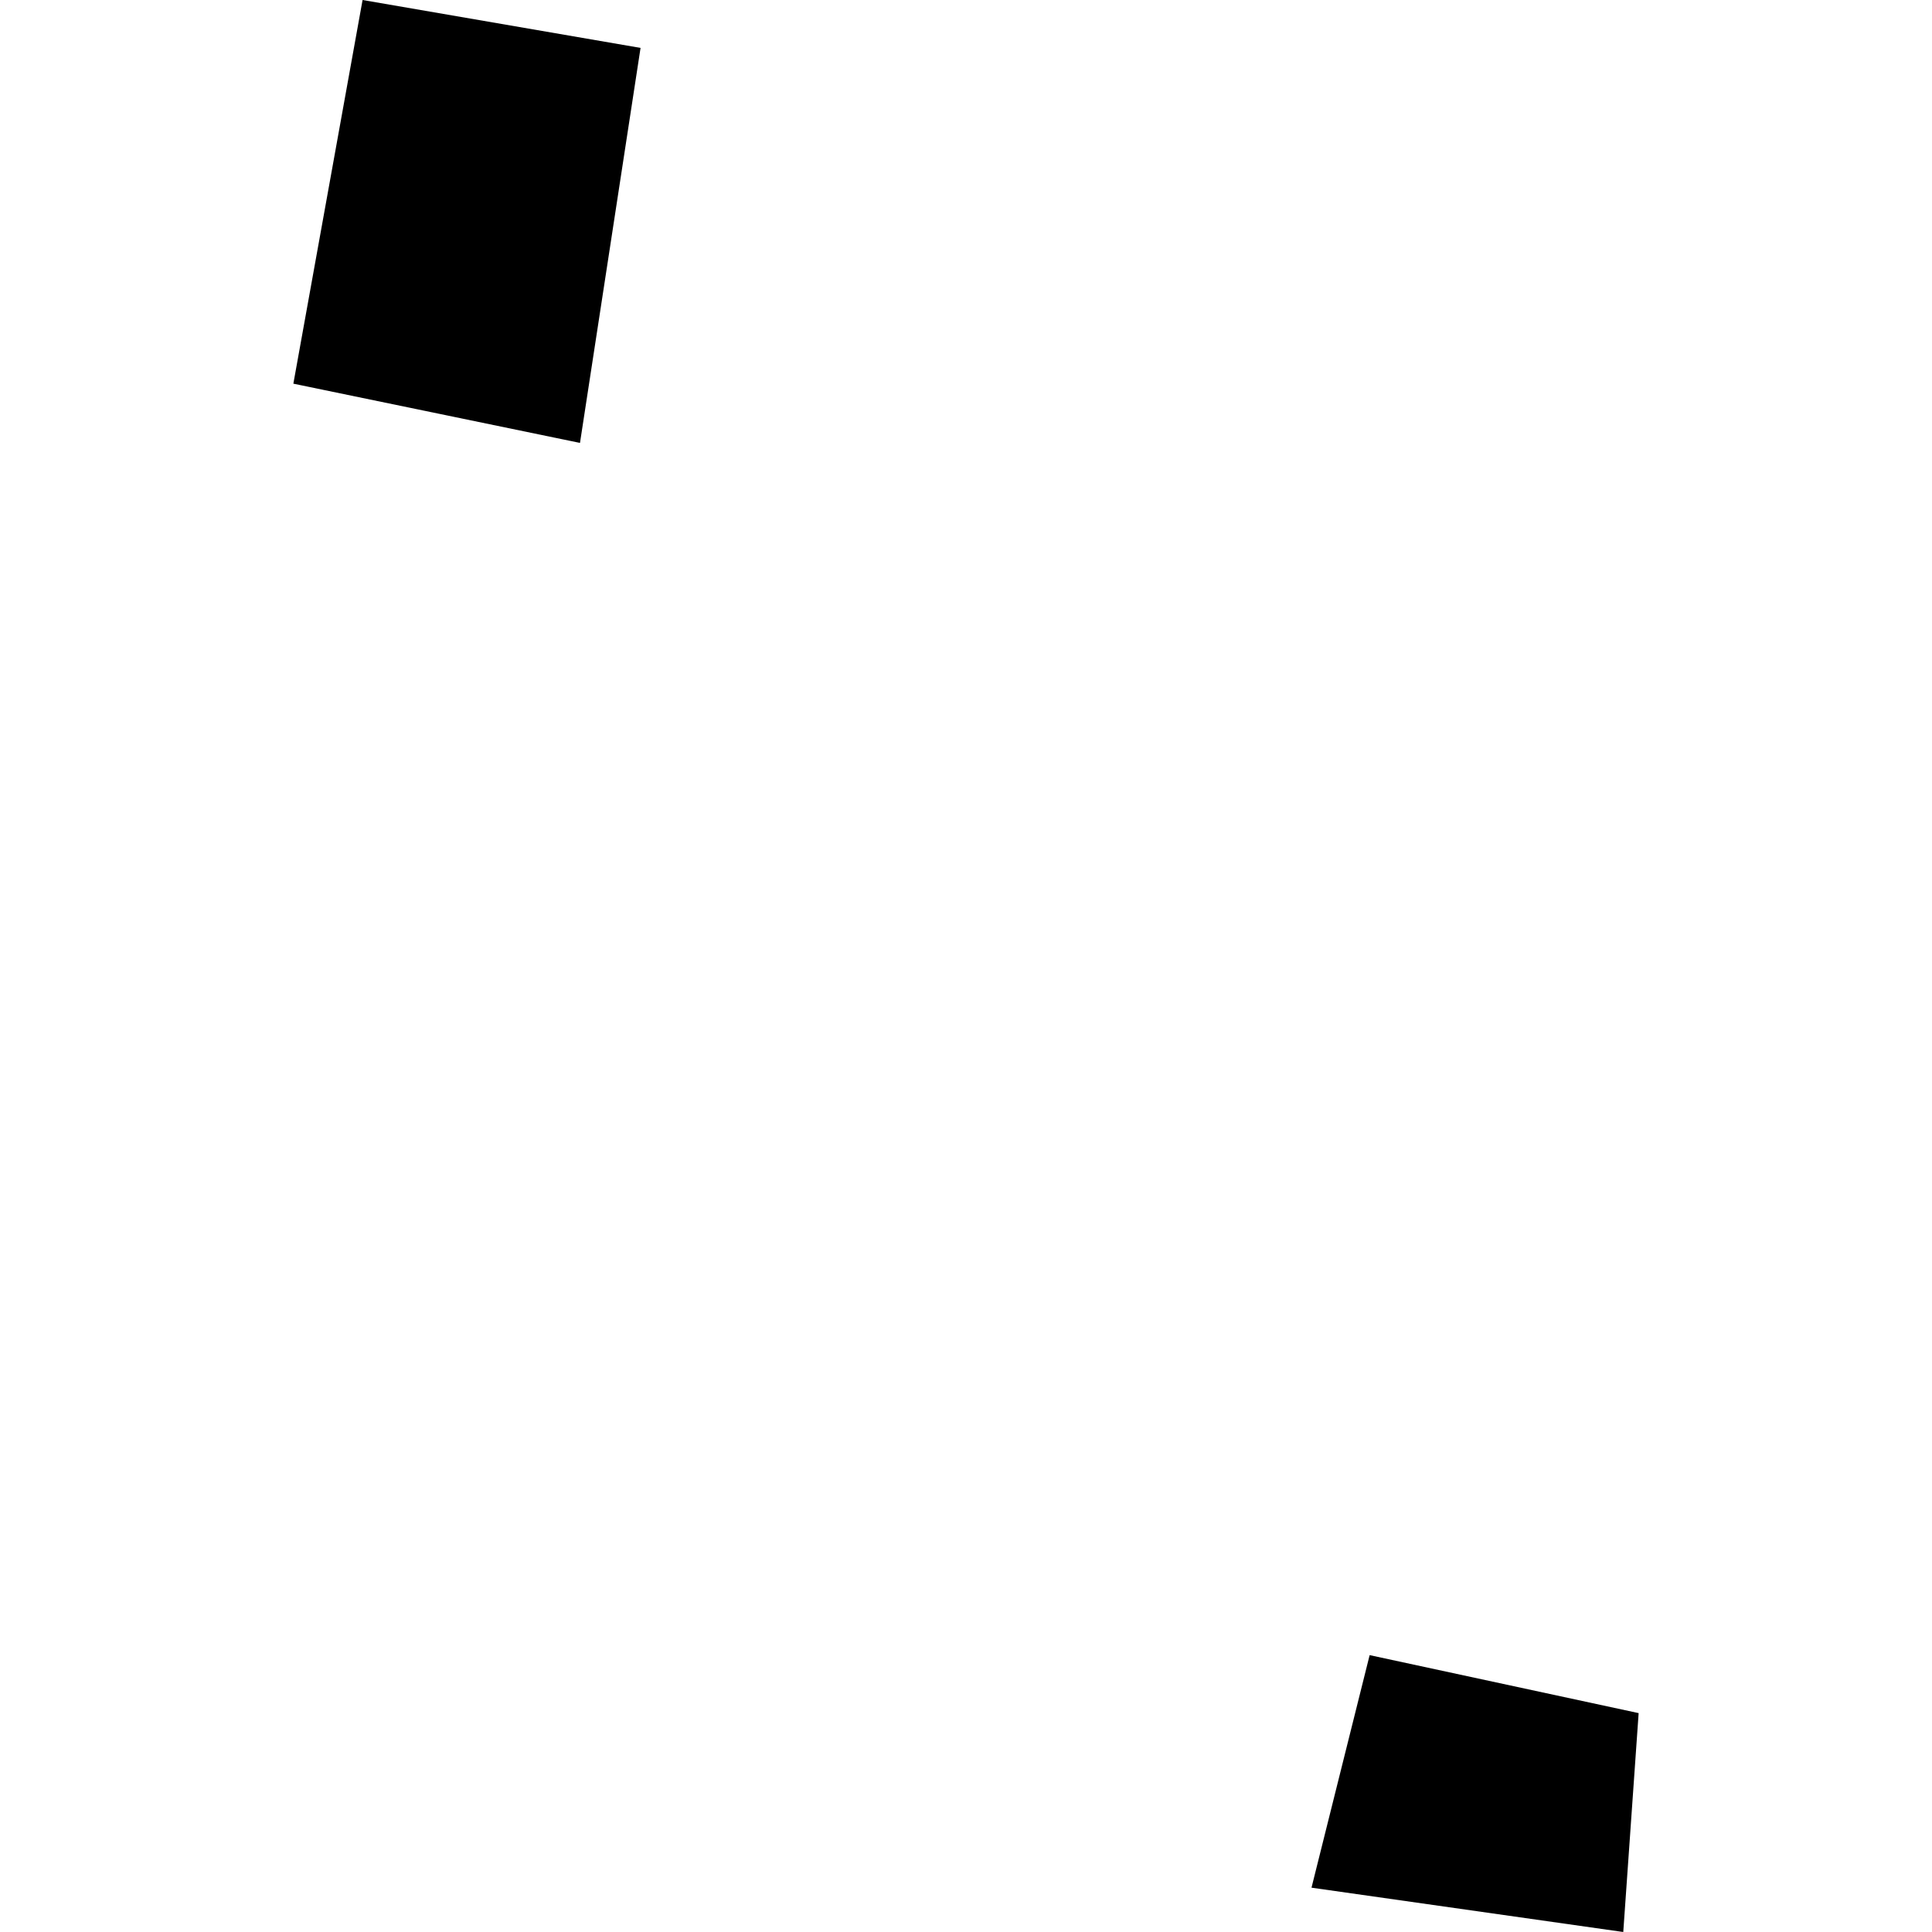 <?xml version="1.0" encoding="utf-8" standalone="no"?>
<!DOCTYPE svg PUBLIC "-//W3C//DTD SVG 1.1//EN"
  "http://www.w3.org/Graphics/SVG/1.1/DTD/svg11.dtd">
<!-- Created with matplotlib (https://matplotlib.org/) -->
<svg height="288pt" version="1.1" viewBox="0 0 288 288" width="288pt" xmlns="http://www.w3.org/2000/svg" xmlns:xlink="http://www.w3.org/1999/xlink">
 <defs>
  <style type="text/css">
*{stroke-linecap:butt;stroke-linejoin:round;}
  </style>
 </defs>
 <g id="figure_1">
  <g id="patch_1">
   <path d="M 0 288 
L 288 288 
L 288 0 
L 0 0 
z
" style="fill:none;opacity:0;"/>
  </g>
  <g id="axes_1">
   <g id="PatchCollection_1">
    <path clip-path="url(#p60be4e954b)" d="M 54.048 0 
L 95.486 7.141 
L 91.949 30.22 
L 86.458 66.025 
L 43.73 57.193 
L 54.048 0 
"/>
    <path clip-path="url(#p60be4e954b)" d="M 204.17 246.728 
L 244.27 255.372 
L 241.977 288 
L 195.504 281.393 
L 204.17 246.728 
"/>
   </g>
  </g>
 </g>
 <defs>
  <clipPath id="p60be4e954b">
   <rect height="288" width="200.539" x="43.73" y="0"/>
  </clipPath>
 </defs>
</svg>

